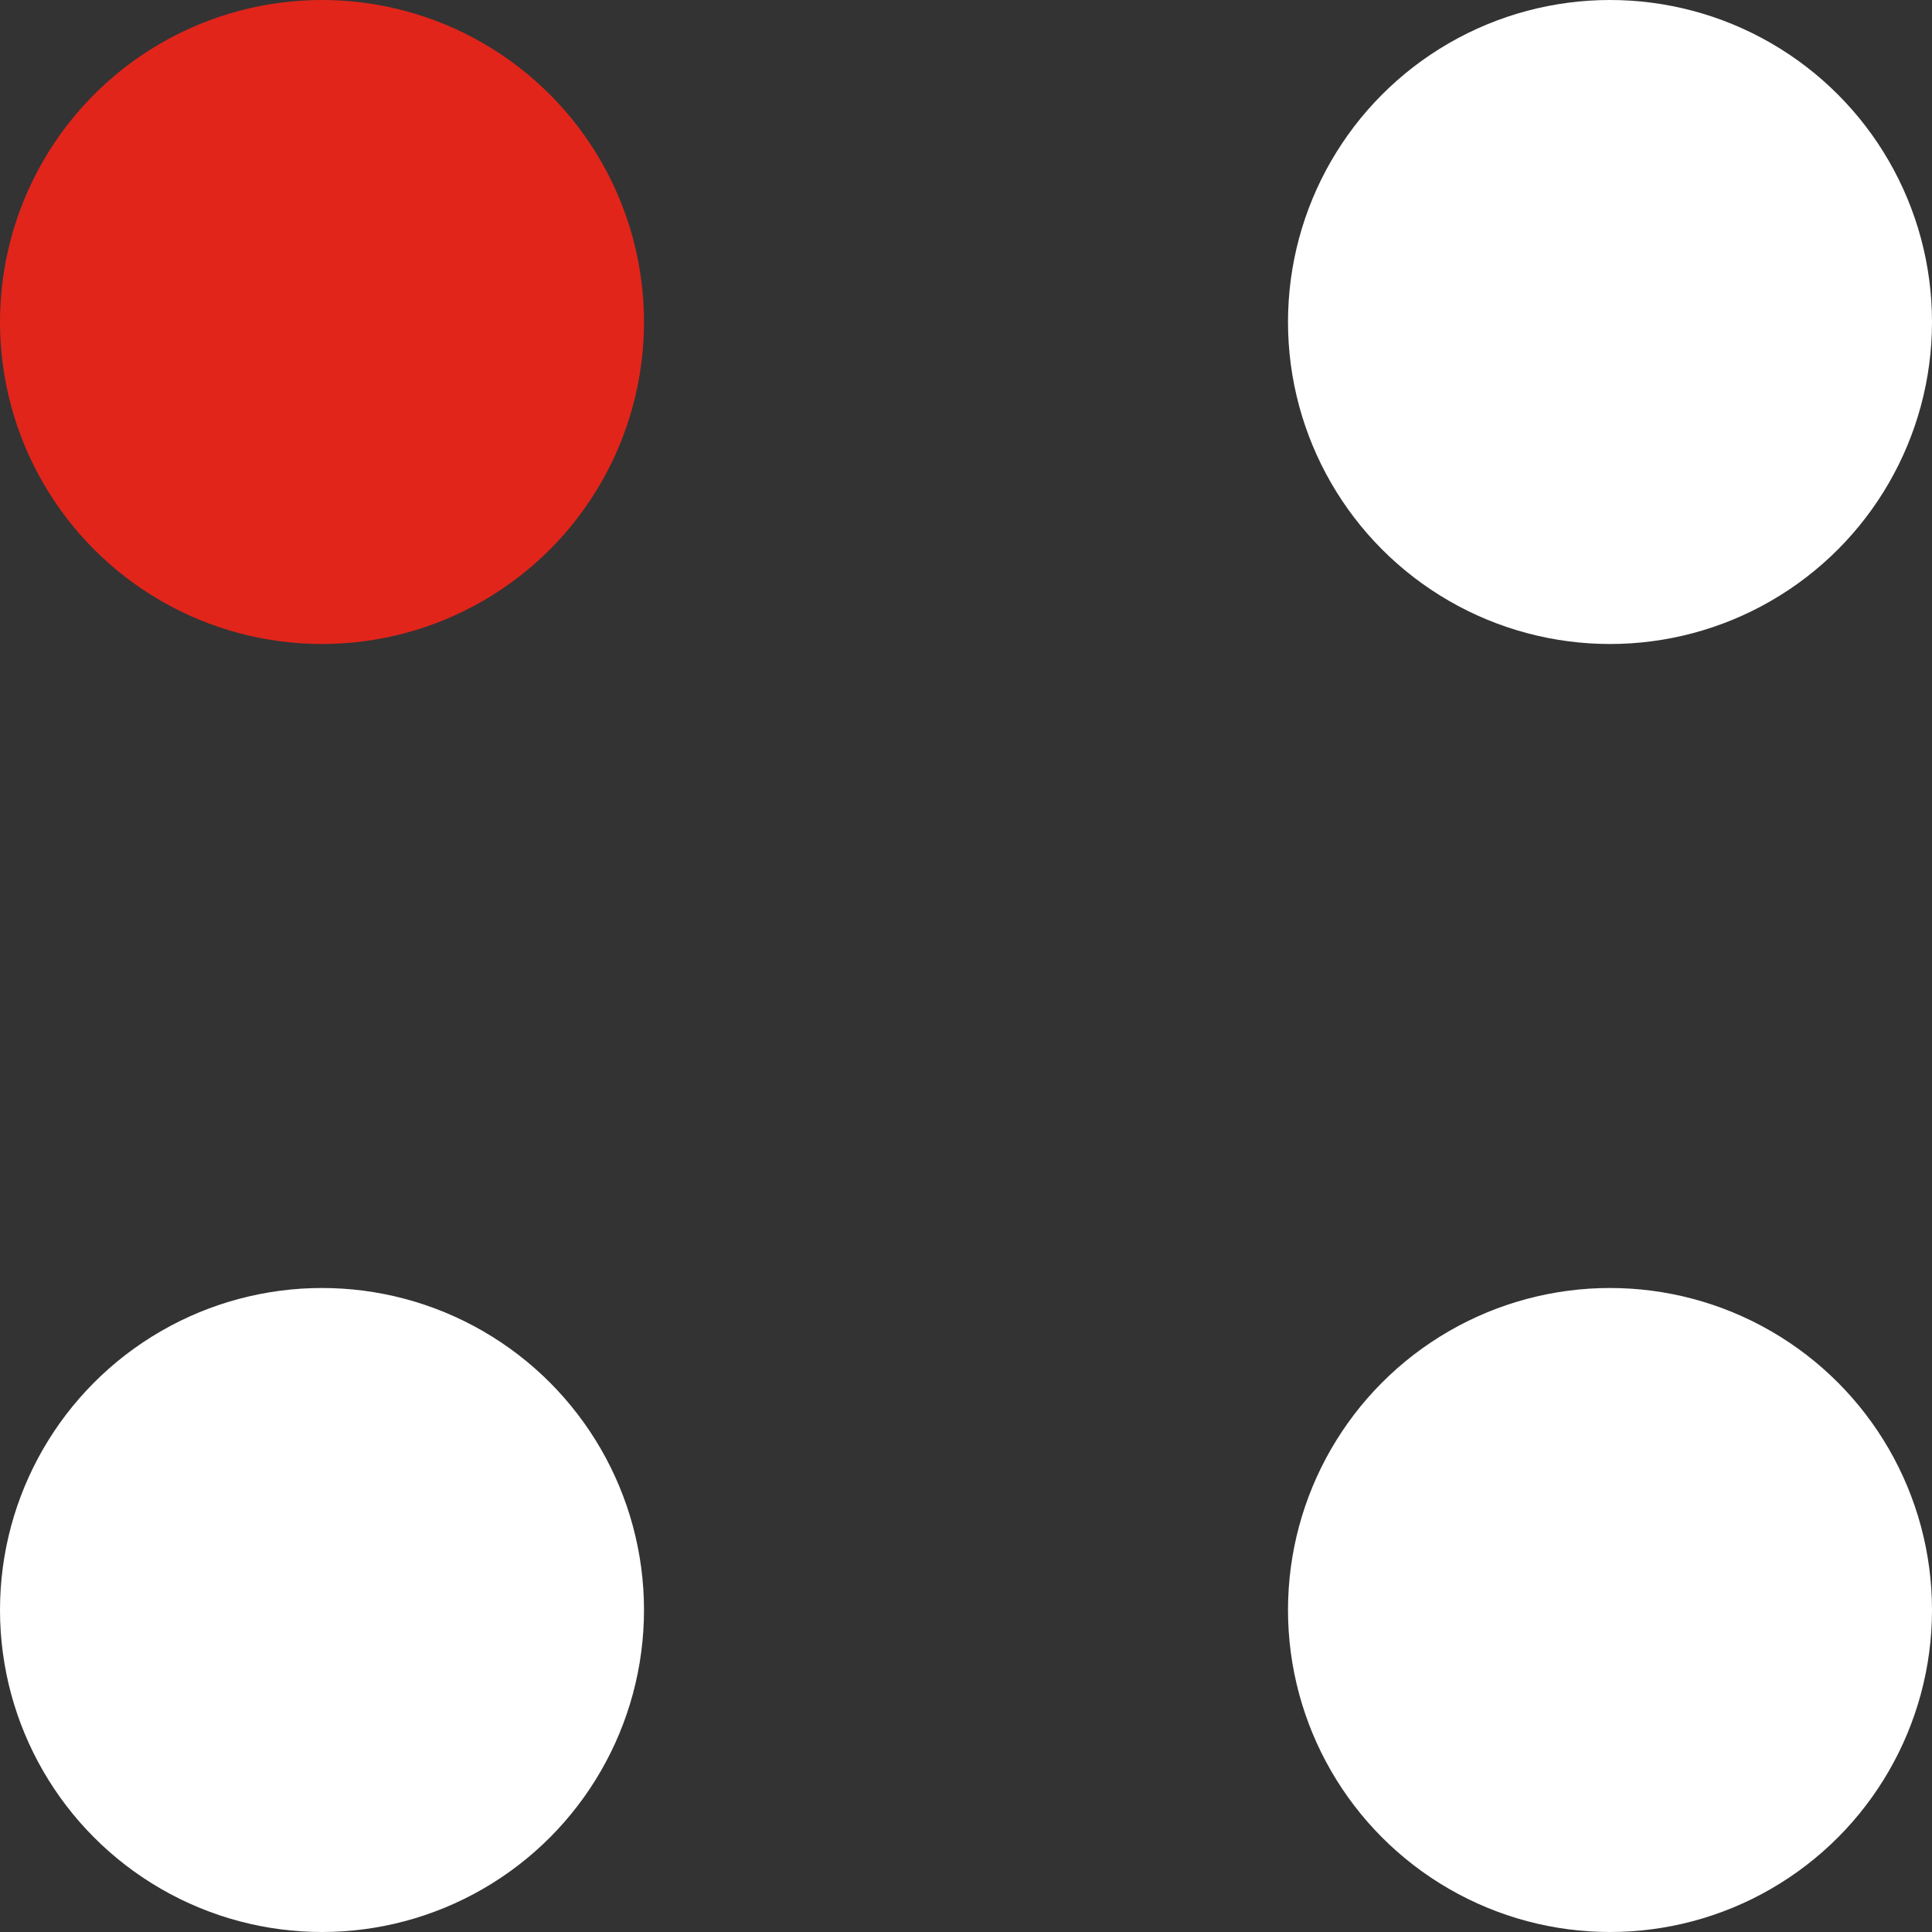 <svg width="18" height="18" viewBox="0 0 18 18" fill="none" xmlns="http://www.w3.org/2000/svg">
<rect x="0" y="0" width="18" height="18" fill="#333333" stroke="none"/>
<circle cx="3" cy="3" r="3" fill="#E1251B"/>
<circle cx="3" cy="15" r="3" fill="white"/>
<circle cx="15" cy="3" r="3" fill="white"/>
<circle cx="15" cy="15" r="3" fill="white"/>
</svg>

